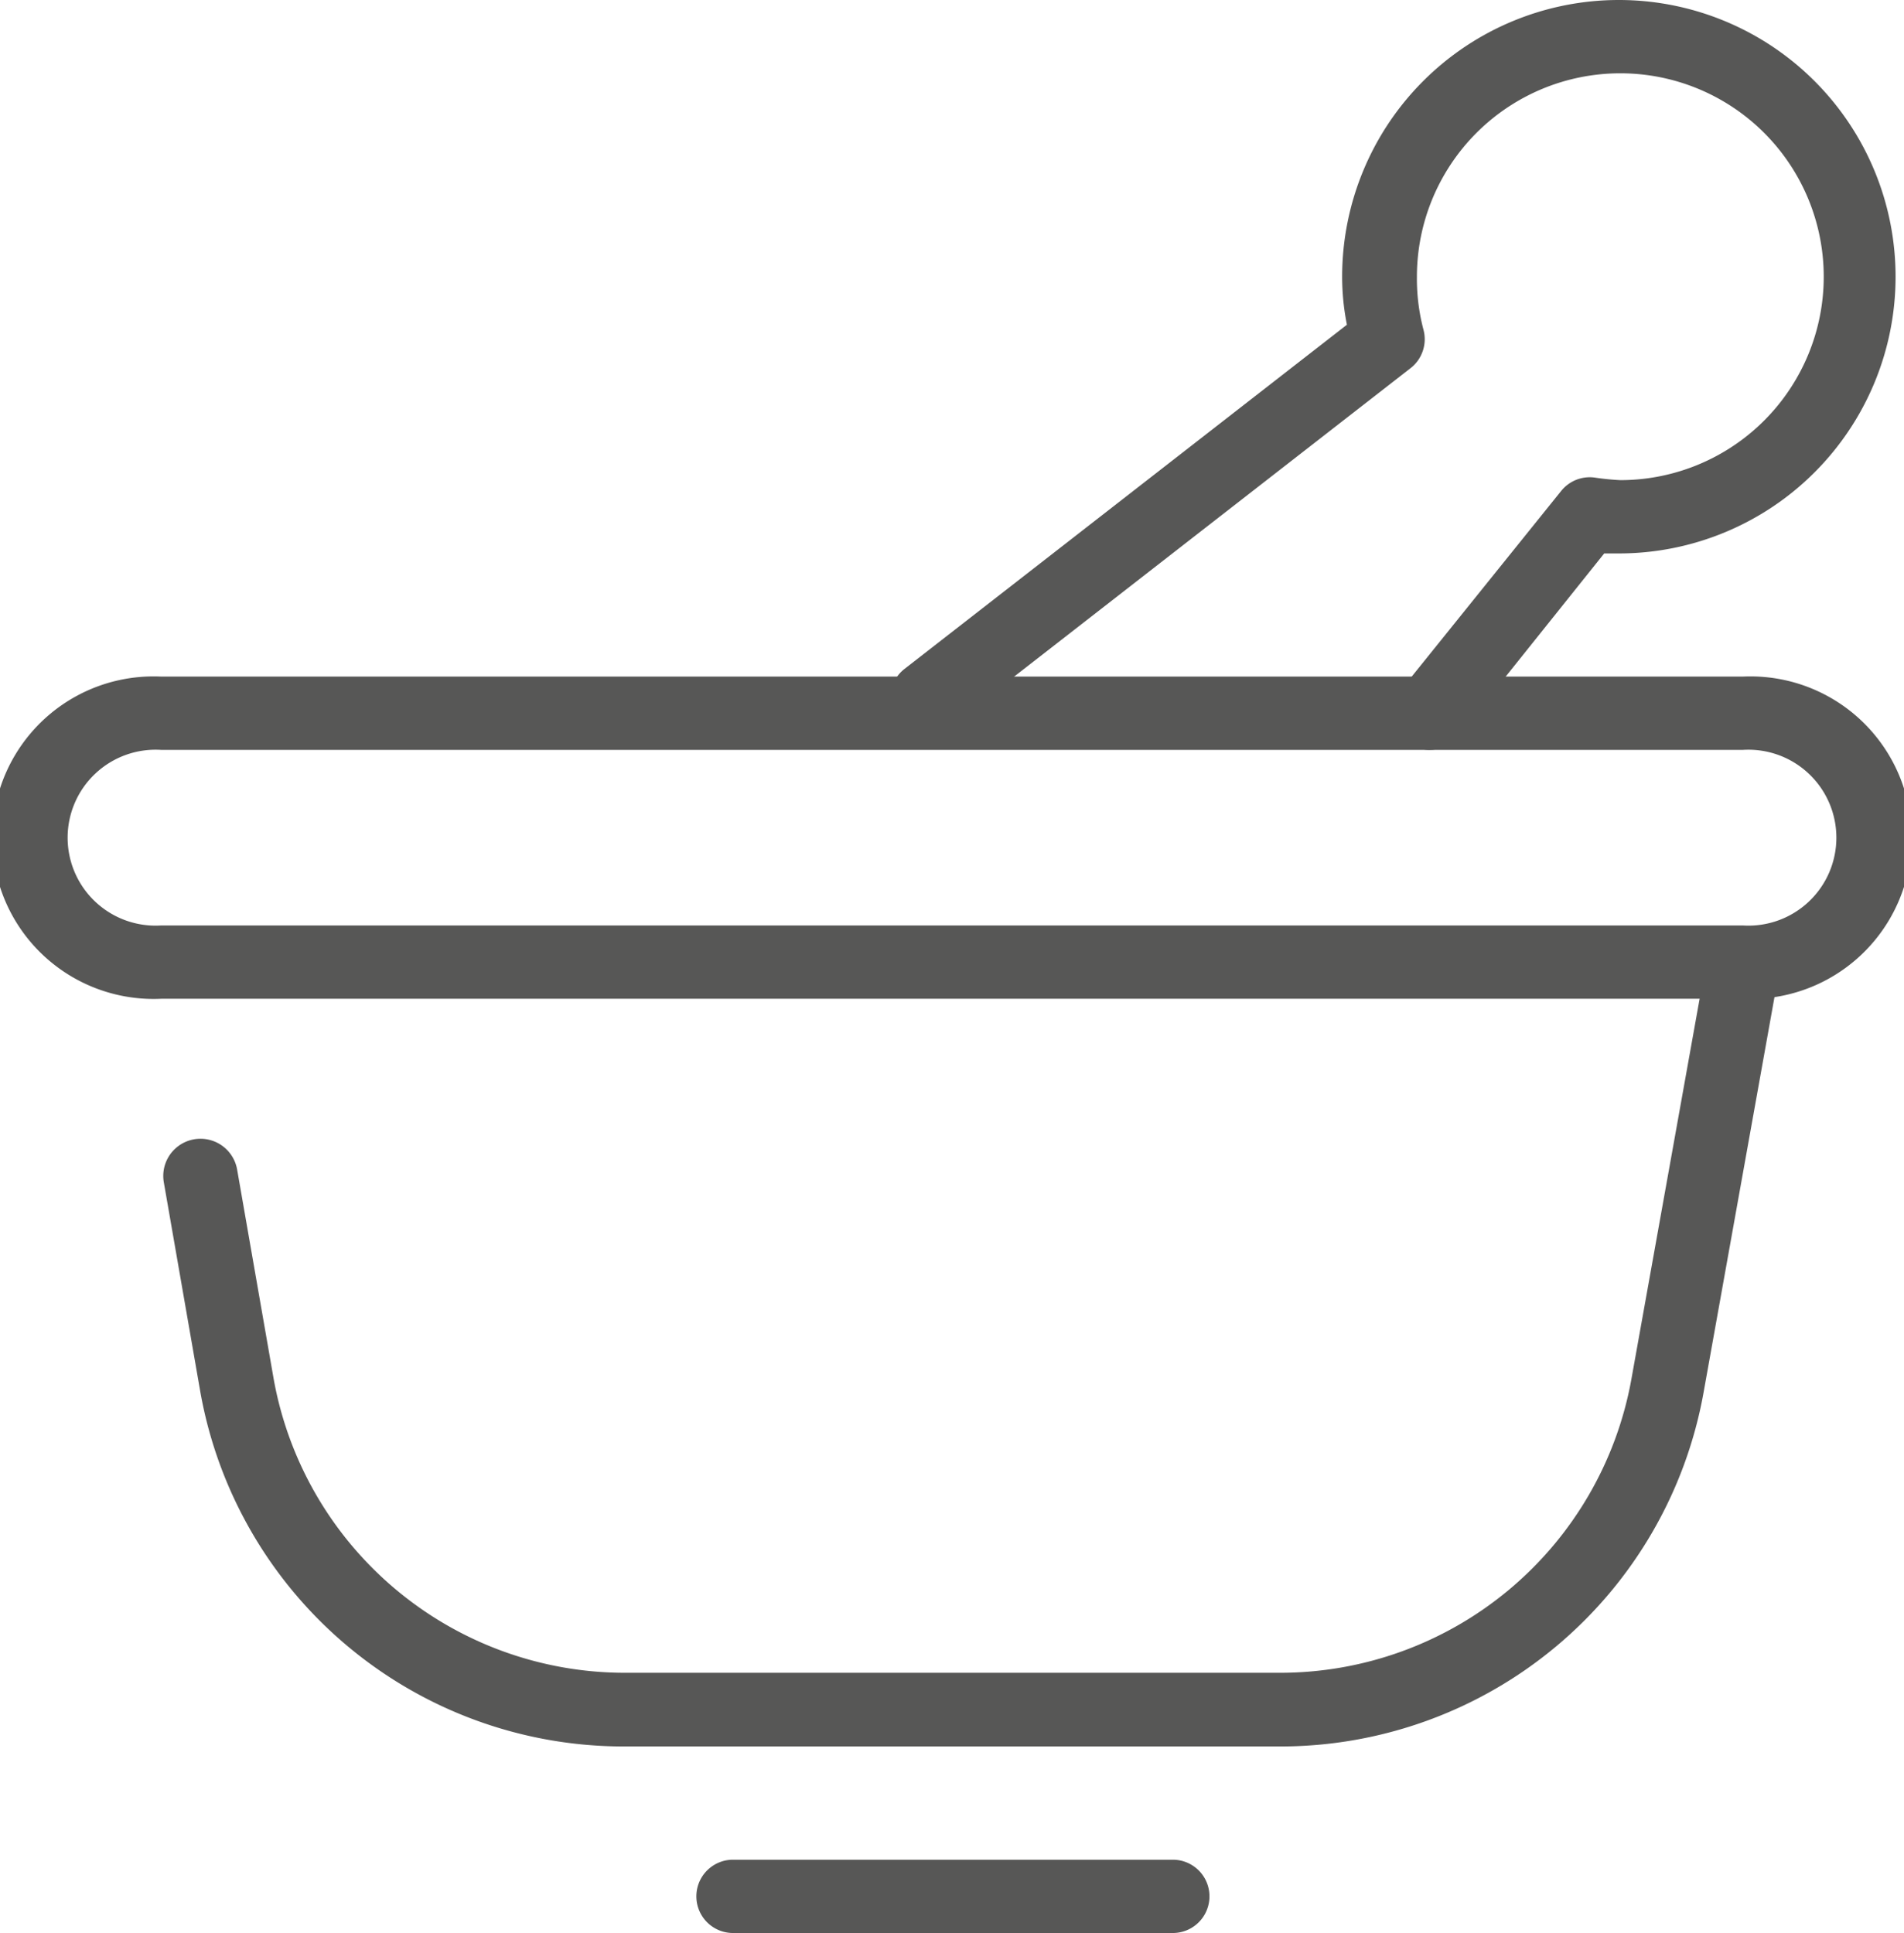 <?xml version="1.0" encoding="UTF-8"?> <svg xmlns="http://www.w3.org/2000/svg" viewBox="0 0 51.95 52.74"><defs><style>.a{fill:#575756;}</style></defs><path class="a" d="M32,52.74H20a1,1,0,0,1,0-2H32a1,1,0,1,1,0,2Z"></path><path class="a" d="M47.55,27.25H4.4a4.4,4.4,0,1,1,0-8.79H47.55a4.4,4.4,0,1,1,0,8.79Zm-9.73-2h9.73a2.4,2.4,0,1,0,0-4.79H4.4a2.4,2.4,0,1,0,0,4.79Z"></path><path class="a" d="M39,20.46a1,1,0,0,1-.62-.22,1,1,0,0,1-.16-1.41l4.38-5.44a1,1,0,0,1,.91-.36,7,7,0,0,0,.7.07,5.55,5.55,0,1,0-5.55-5.55A5.44,5.44,0,0,0,38.84,9a1,1,0,0,1-.36,1.05L25.91,19.83a1,1,0,0,1-1.4-.17,1,1,0,0,1,.17-1.41L36.75,8.86a6.68,6.68,0,0,1-.13-1.31,7.55,7.55,0,1,1,7.55,7.55l-.4,0-4,5A1,1,0,0,1,39,20.46Z"></path><path class="a" d="M34.92,47.65H17A11.73,11.73,0,0,1,5.47,38l-1-5.74a1,1,0,0,1,2-.35l1,5.73a9.74,9.74,0,0,0,9.59,8H34.92a9.74,9.74,0,0,0,9.59-8l2.05-11.43a1,1,0,0,1,1.17-.81,1,1,0,0,1,.8,1.17L46.48,38A11.73,11.73,0,0,1,34.92,47.65Z"></path></svg> 